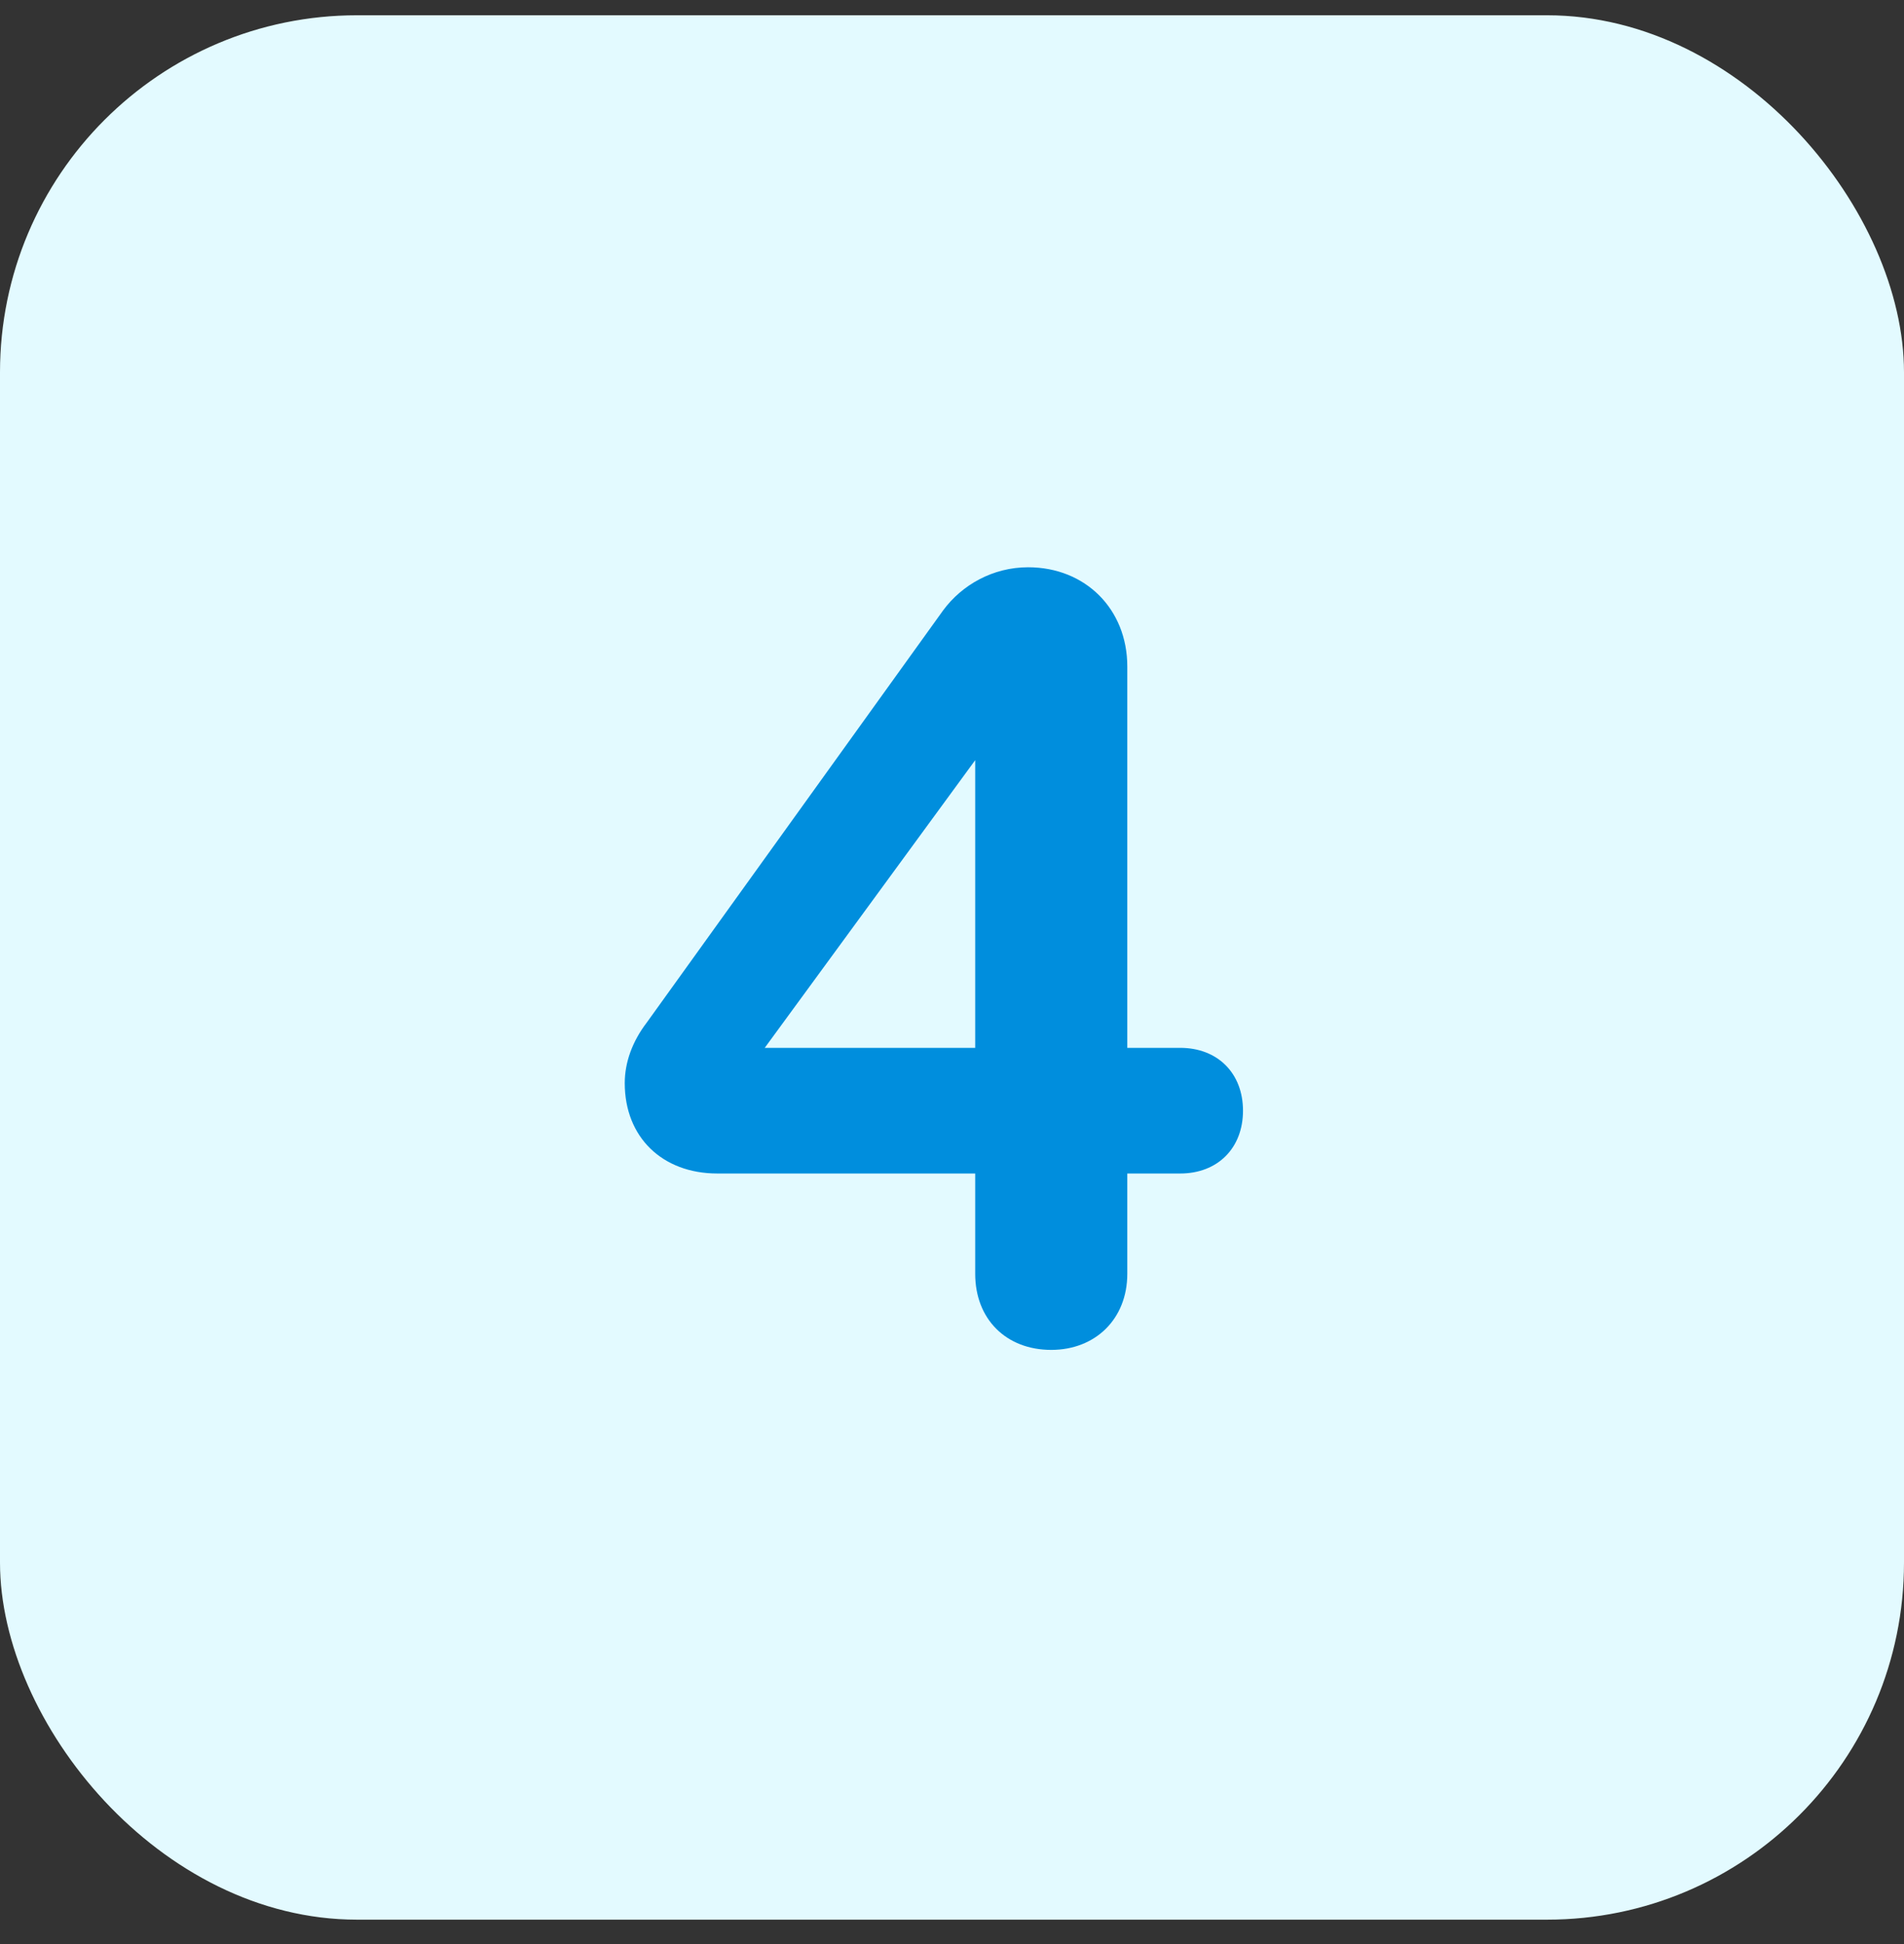 <svg width="48" height="49" viewBox="0 0 48 49" fill="none" xmlns="http://www.w3.org/2000/svg">
<rect x="0" y="0" width="48" height="49" fill="#333333" stroke="none"/>
<rect y="0.385" width="48" height="48" rx="9" fill="#E3FAFF"/>
<path d="M15.75 27.3C15.75 26.772 15.945 26.244 16.306 25.772L23.779 15.381C24.252 14.742 25.03 14.298 25.919 14.298C27.363 14.298 28.419 15.354 28.419 16.798V26.411H29.753C30.697 26.411 31.336 27.05 31.336 27.995C31.336 28.939 30.697 29.578 29.753 29.578H28.419V32.107C28.419 33.246 27.613 34.024 26.502 34.024C25.363 34.024 24.585 33.246 24.585 32.107V29.578H18.084C16.695 29.578 15.75 28.662 15.75 27.3ZM19.279 26.411H24.585V19.16L19.279 26.411Z" fill="#008EDD"/>
</svg>
